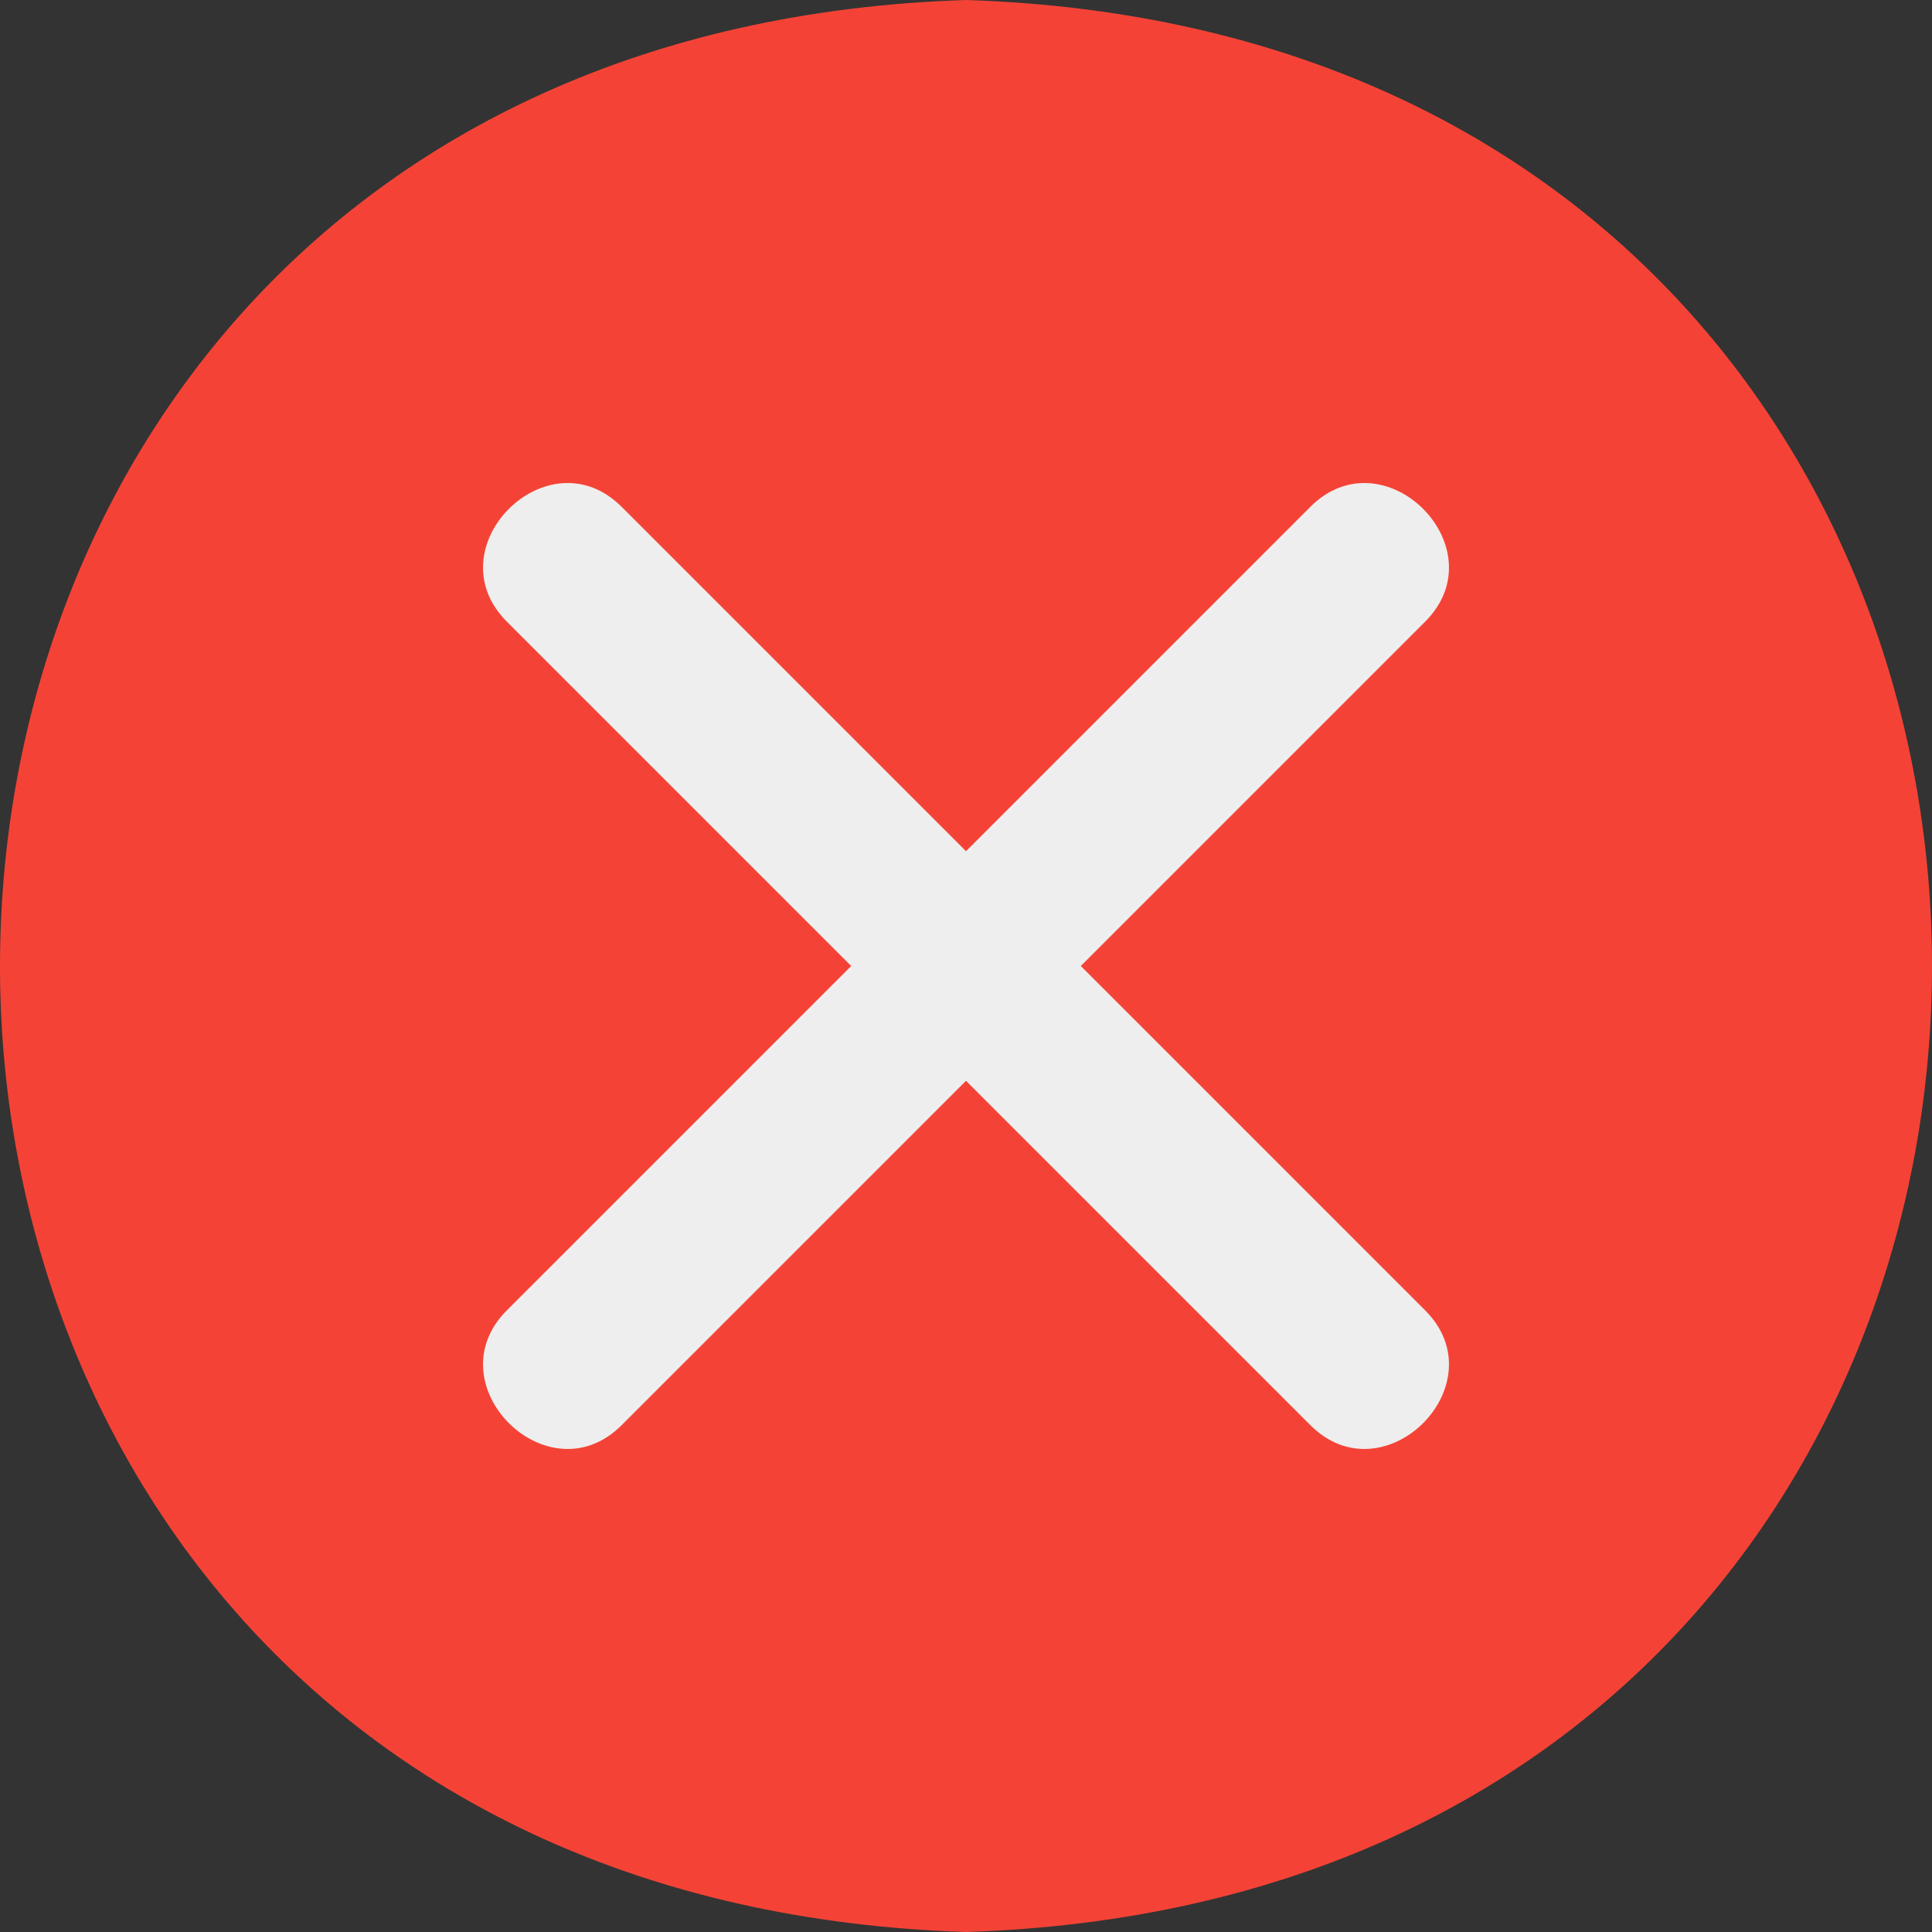 <svg width="24" height="24" viewBox="0 0 24 24" fill="none" xmlns="http://www.w3.org/2000/svg">
<rect x="0" y="0" width="24" height="24" fill="#333333" stroke="none"/>
<path d="M12 0C-4 0.514 -4 23.486 12 24C28 23.486 28 0.514 12 0Z" fill="#F44336"/>
<path d="M13.426 12L17.704 7.722C18.621 6.805 17.195 5.379 16.278 6.296L12 10.574L7.722 6.296C6.805 5.379 5.379 6.805 6.296 7.722L10.574 12L6.296 16.278C5.379 17.195 6.805 18.621 7.722 17.704L12 13.426L16.278 17.704C17.195 18.621 18.621 17.195 17.704 16.278L13.426 12Z" fill="#EEEEEE"/>
</svg>
